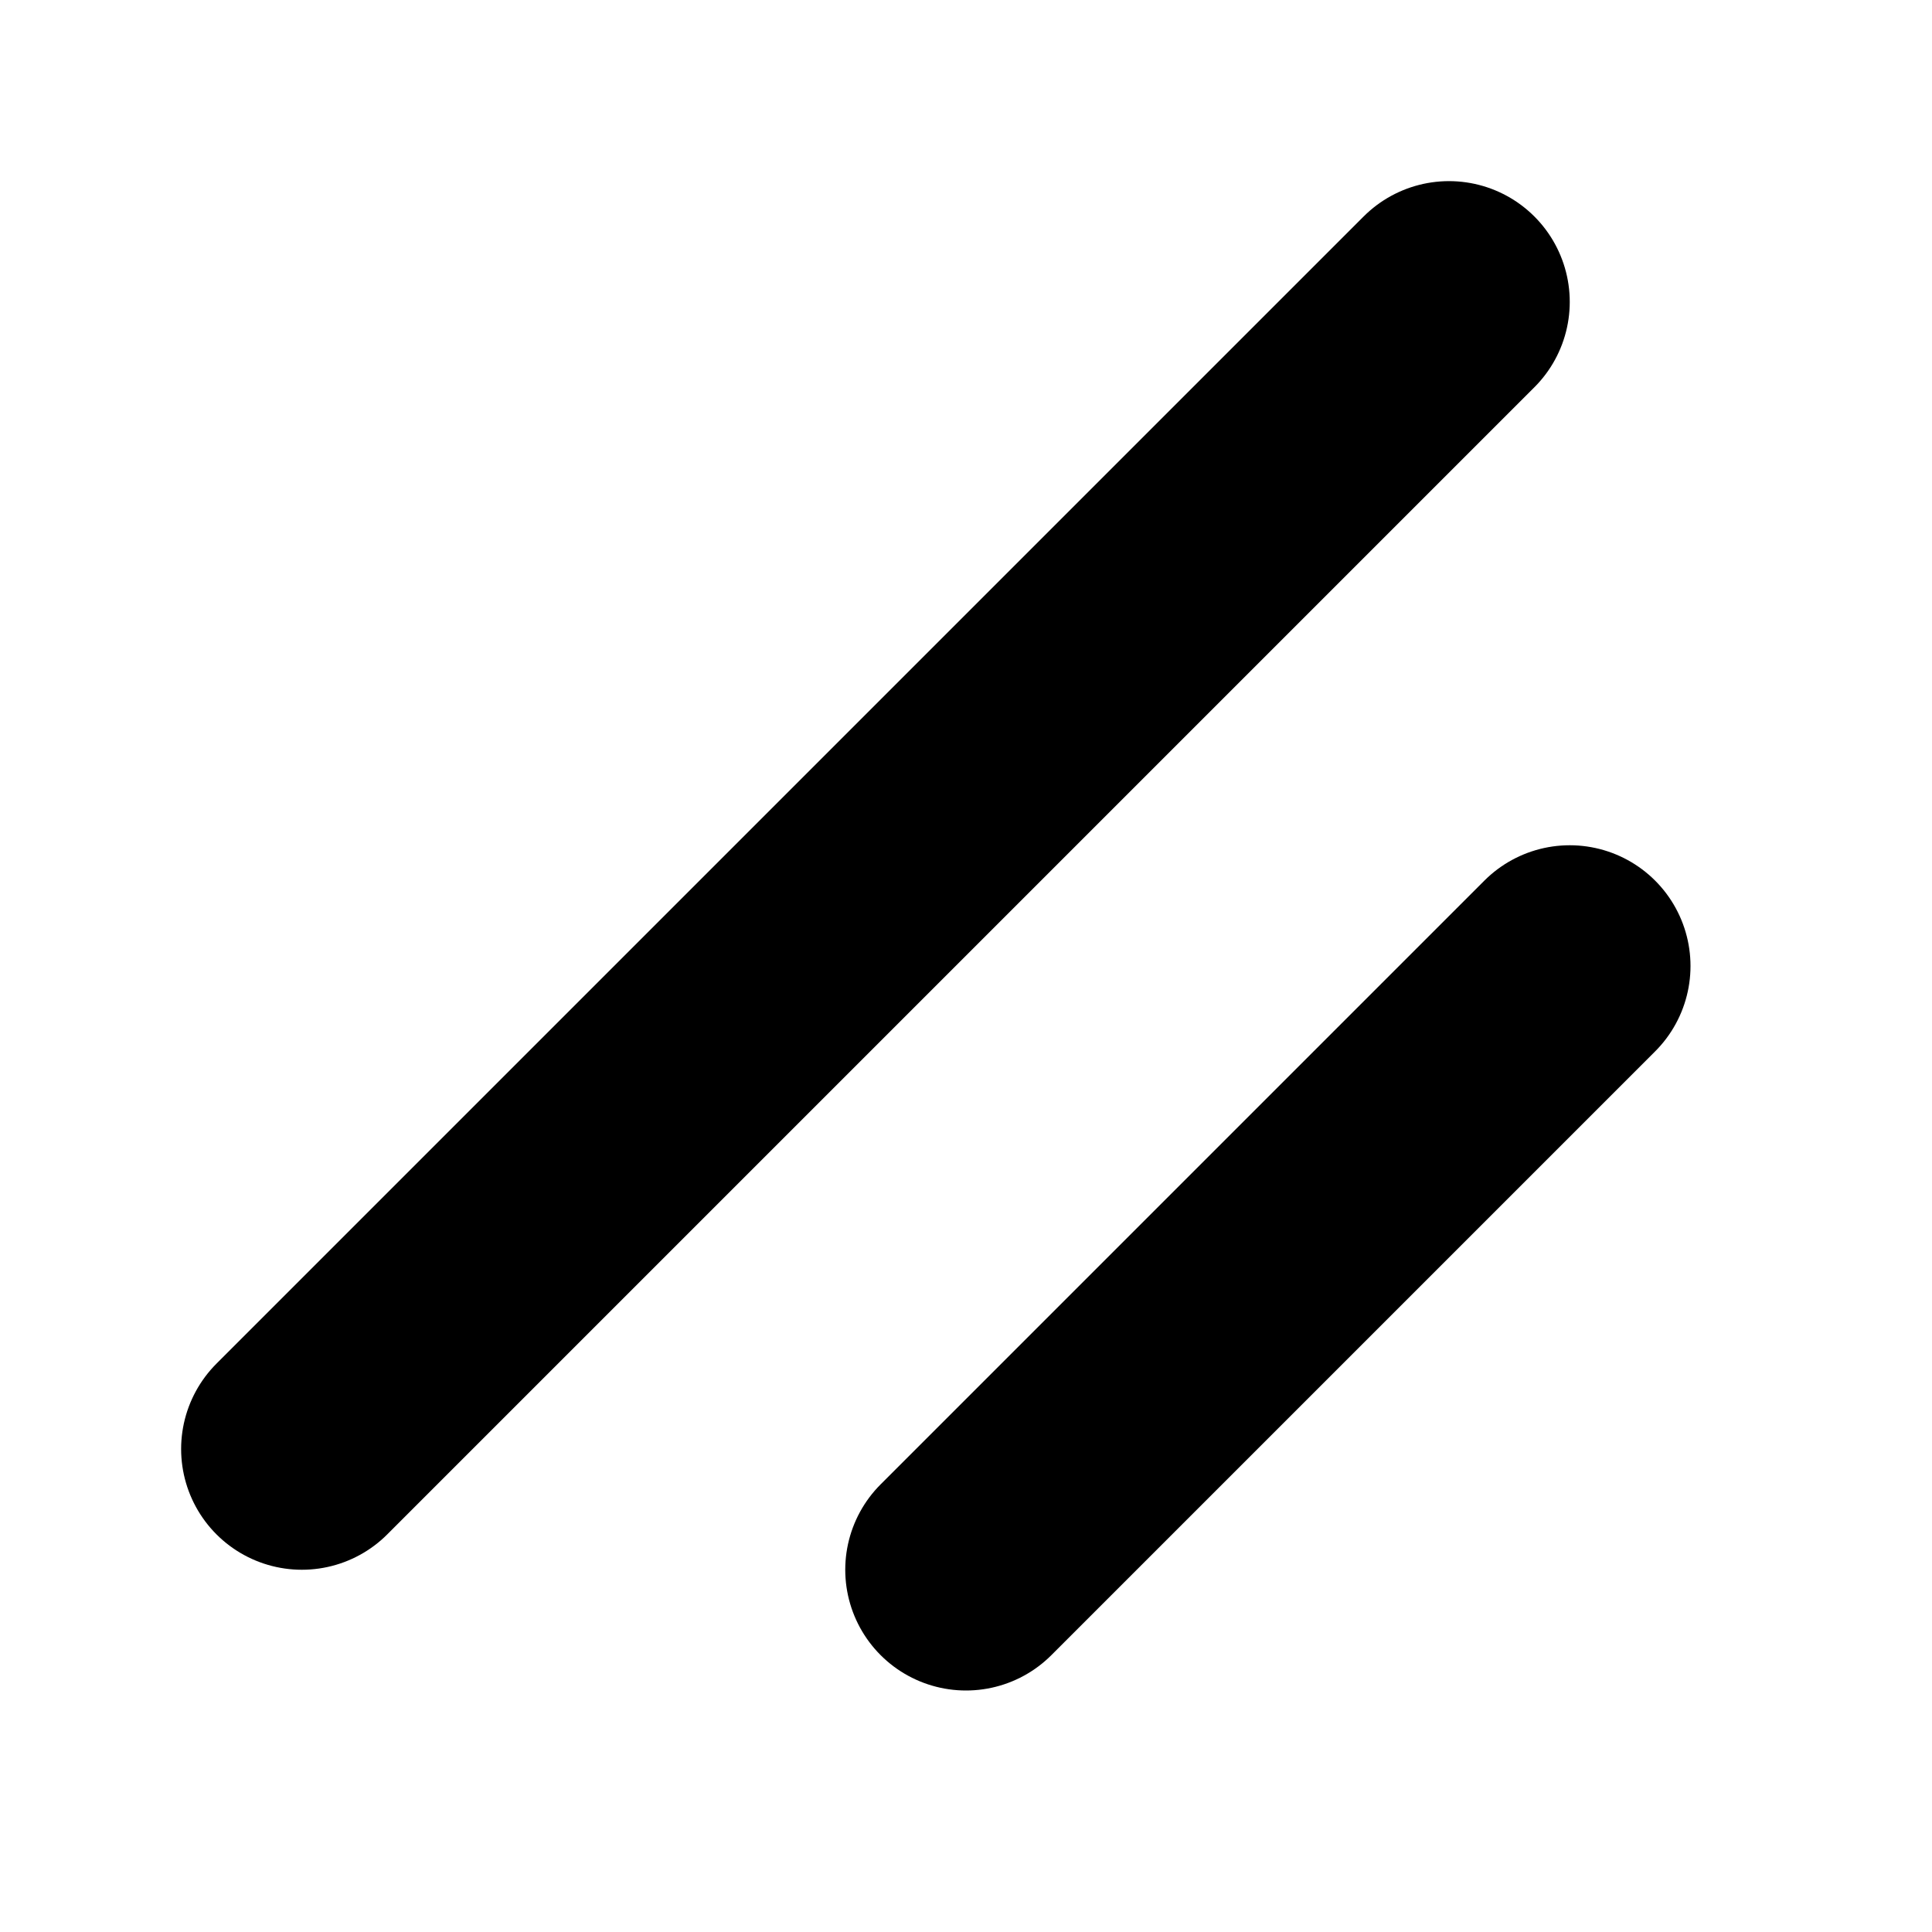 <svg xmlns="http://www.w3.org/2000/svg" viewBox="0 0 256 256" class="h-6 w-6">
    <rect width="256" height="256" fill="none"></rect>
    <line x1="208" y1="128" x2="128" y2="208" fill="none" stroke="currentColor" stroke-linecap="round" stroke-linejoin="round" stroke-width="32"></line>
    <line x1="192" y1="40" x2="40" y2="192" fill="none" stroke="currentColor" stroke-linecap="round" stroke-linejoin="round" stroke-width="32"></line>
</svg>